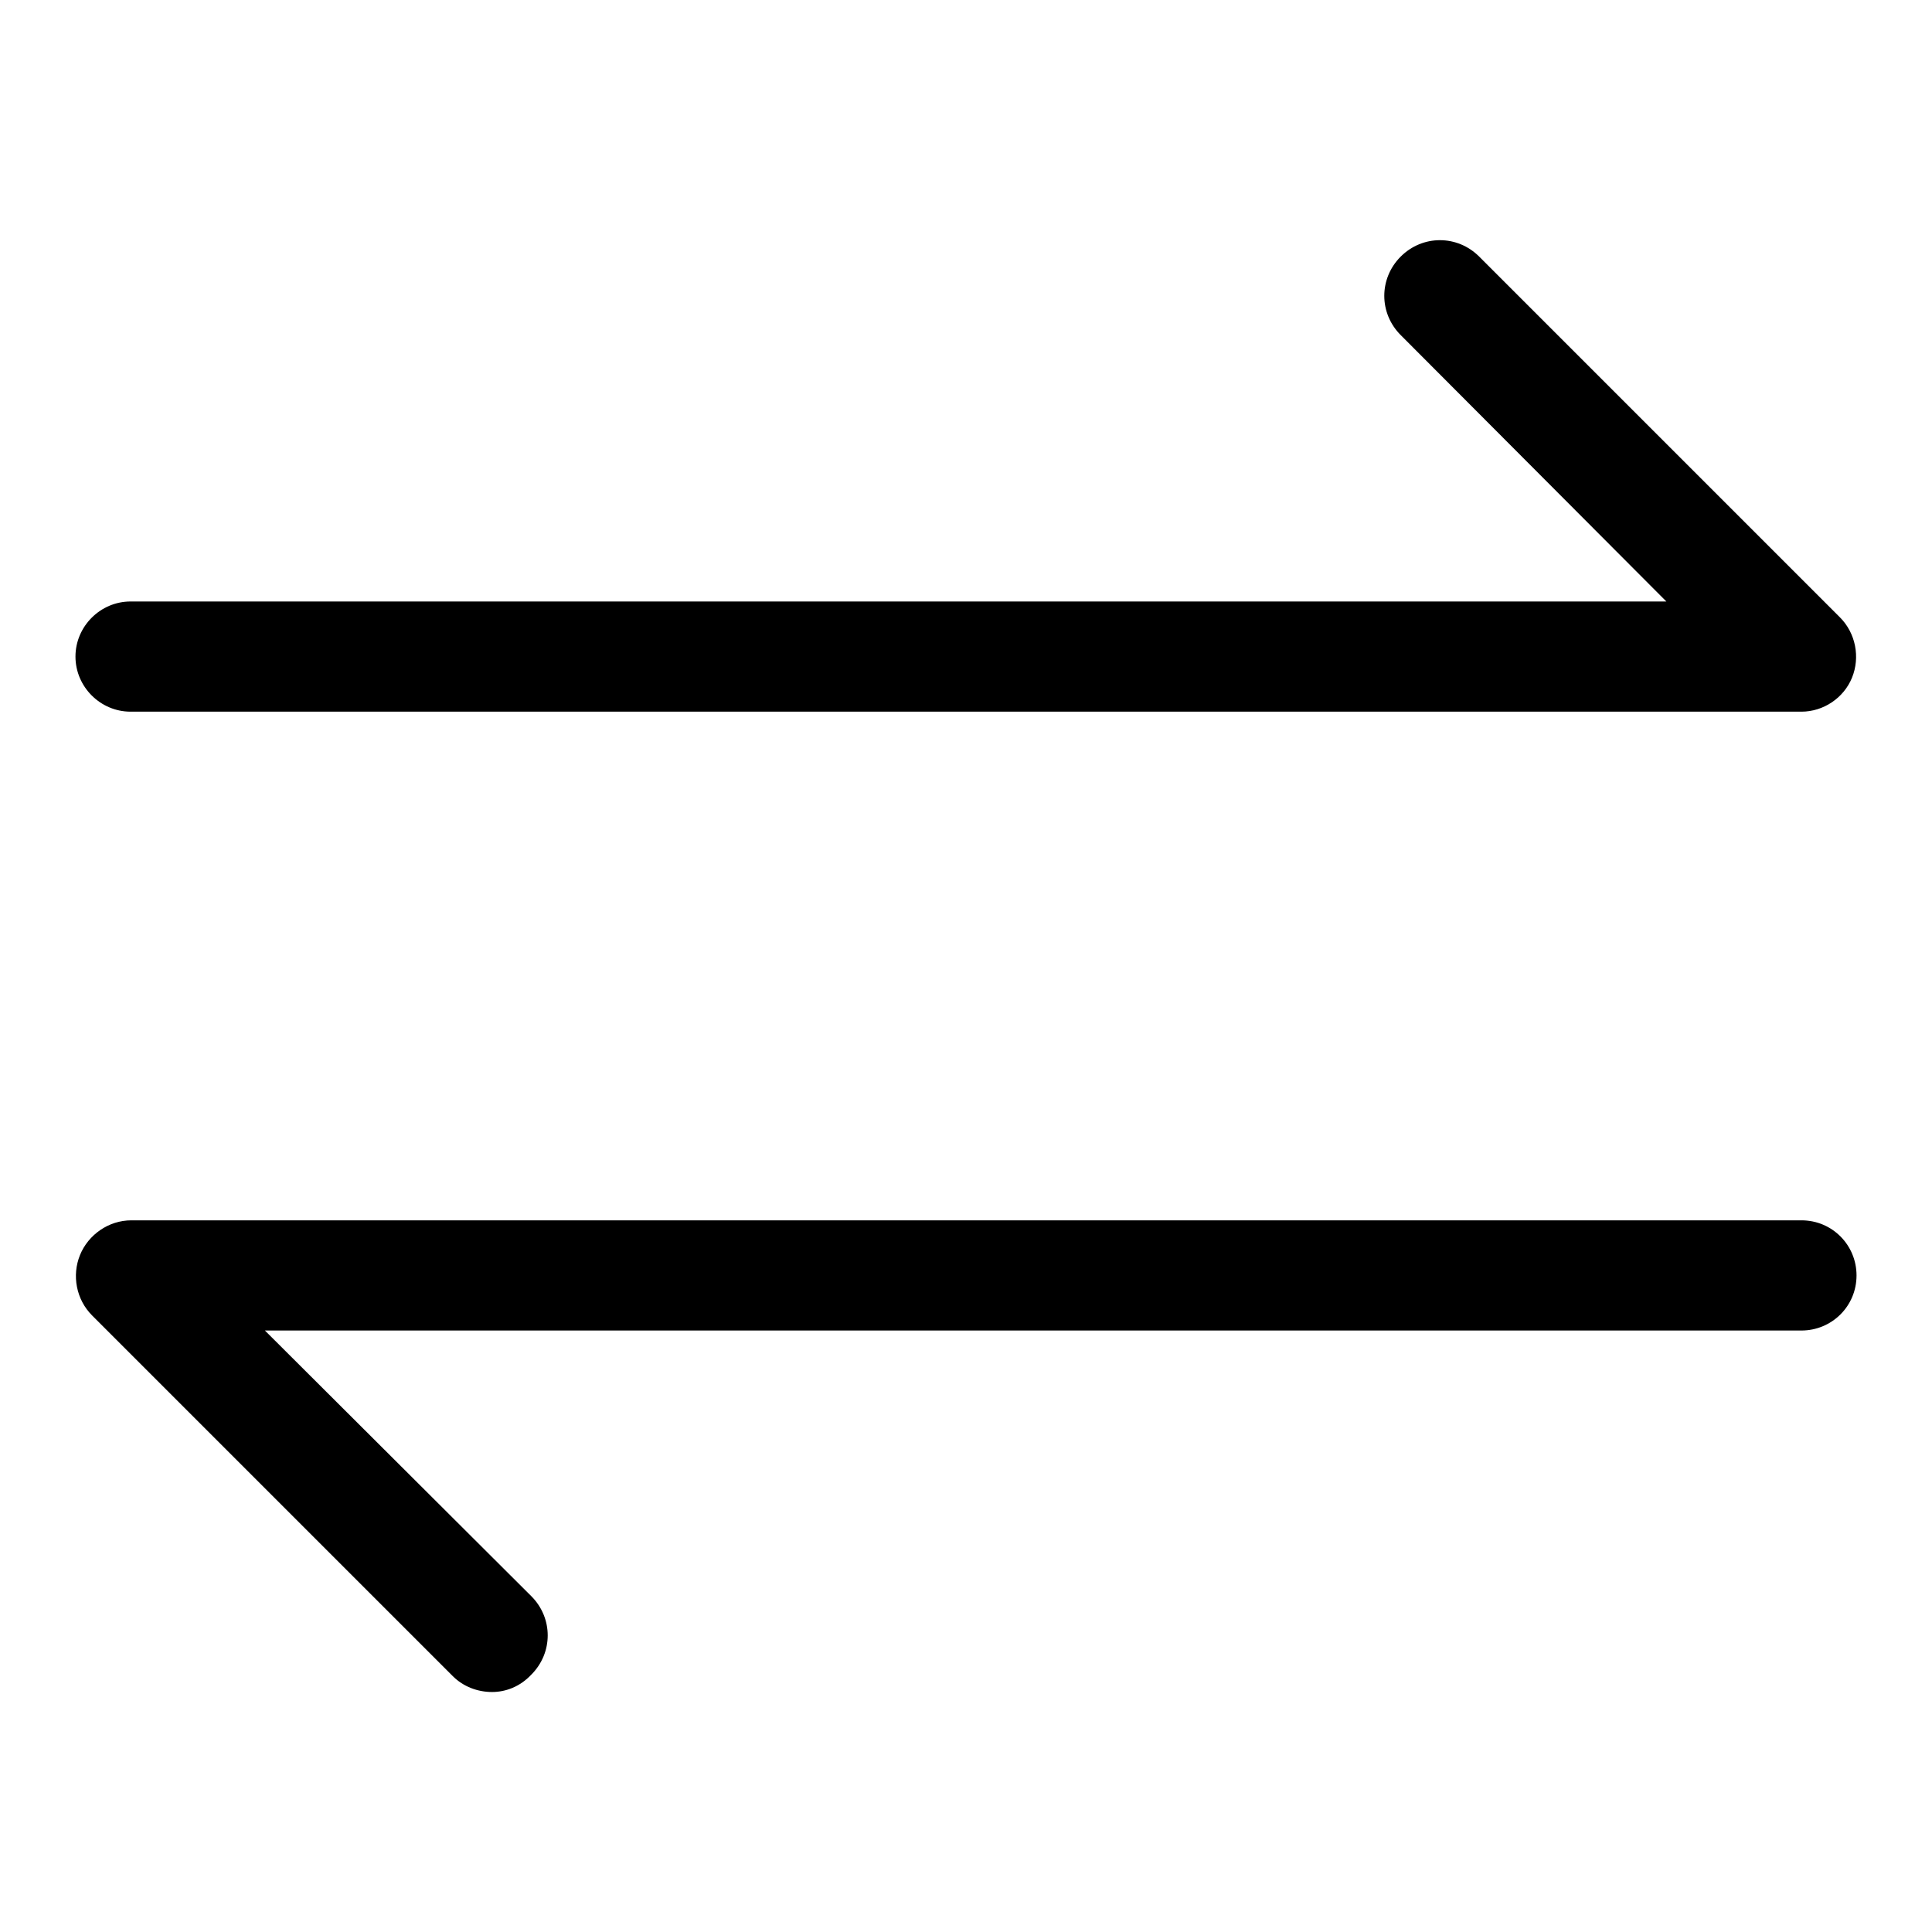 <?xml version="1.0" encoding="utf-8"?>
<!-- Svg Vector Icons : http://www.onlinewebfonts.com/icon -->
<!DOCTYPE svg PUBLIC "-//W3C//DTD SVG 1.1//EN" "http://www.w3.org/Graphics/SVG/1.1/DTD/svg11.dtd">
<svg version="1.1" xmlns="http://www.w3.org/2000/svg" xmlns:xlink="http://www.w3.org/1999/xlink" x="0px" y="0px" viewBox="0 0 256 256" enable-background="new 0 0 256 256" xml:space="preserve">
<g><g><path fill="#000000" d="M238.7,94.3H17.3c-4,0-7.3-3.3-7.3-7.3s3.3-7.3,7.3-7.3h203.5l-35.2-35.3c-2.9-2.9-2.9-7.5,0-10.4s7.5-2.9,10.4,0l47.8,47.8c2.1,2.1,2.7,5.3,1.6,8C244.3,92.5,241.6,94.3,238.7,94.3z"/><path fill="#000000" d="M65.2,224.2c-1.9,0-3.8-0.7-5.2-2.1l-47.8-47.8c-2.1-2.1-2.7-5.3-1.6-8c1.1-2.7,3.8-4.6,6.8-4.6h221.3c4.1,0,7.3,3.3,7.3,7.3c0,4.1-3.3,7.3-7.3,7.3H35.1l35.3,35.2c2.9,2.9,2.9,7.5,0,10.4C68.9,223.5,67,224.2,65.2,224.2z"/></g></g>
</svg>